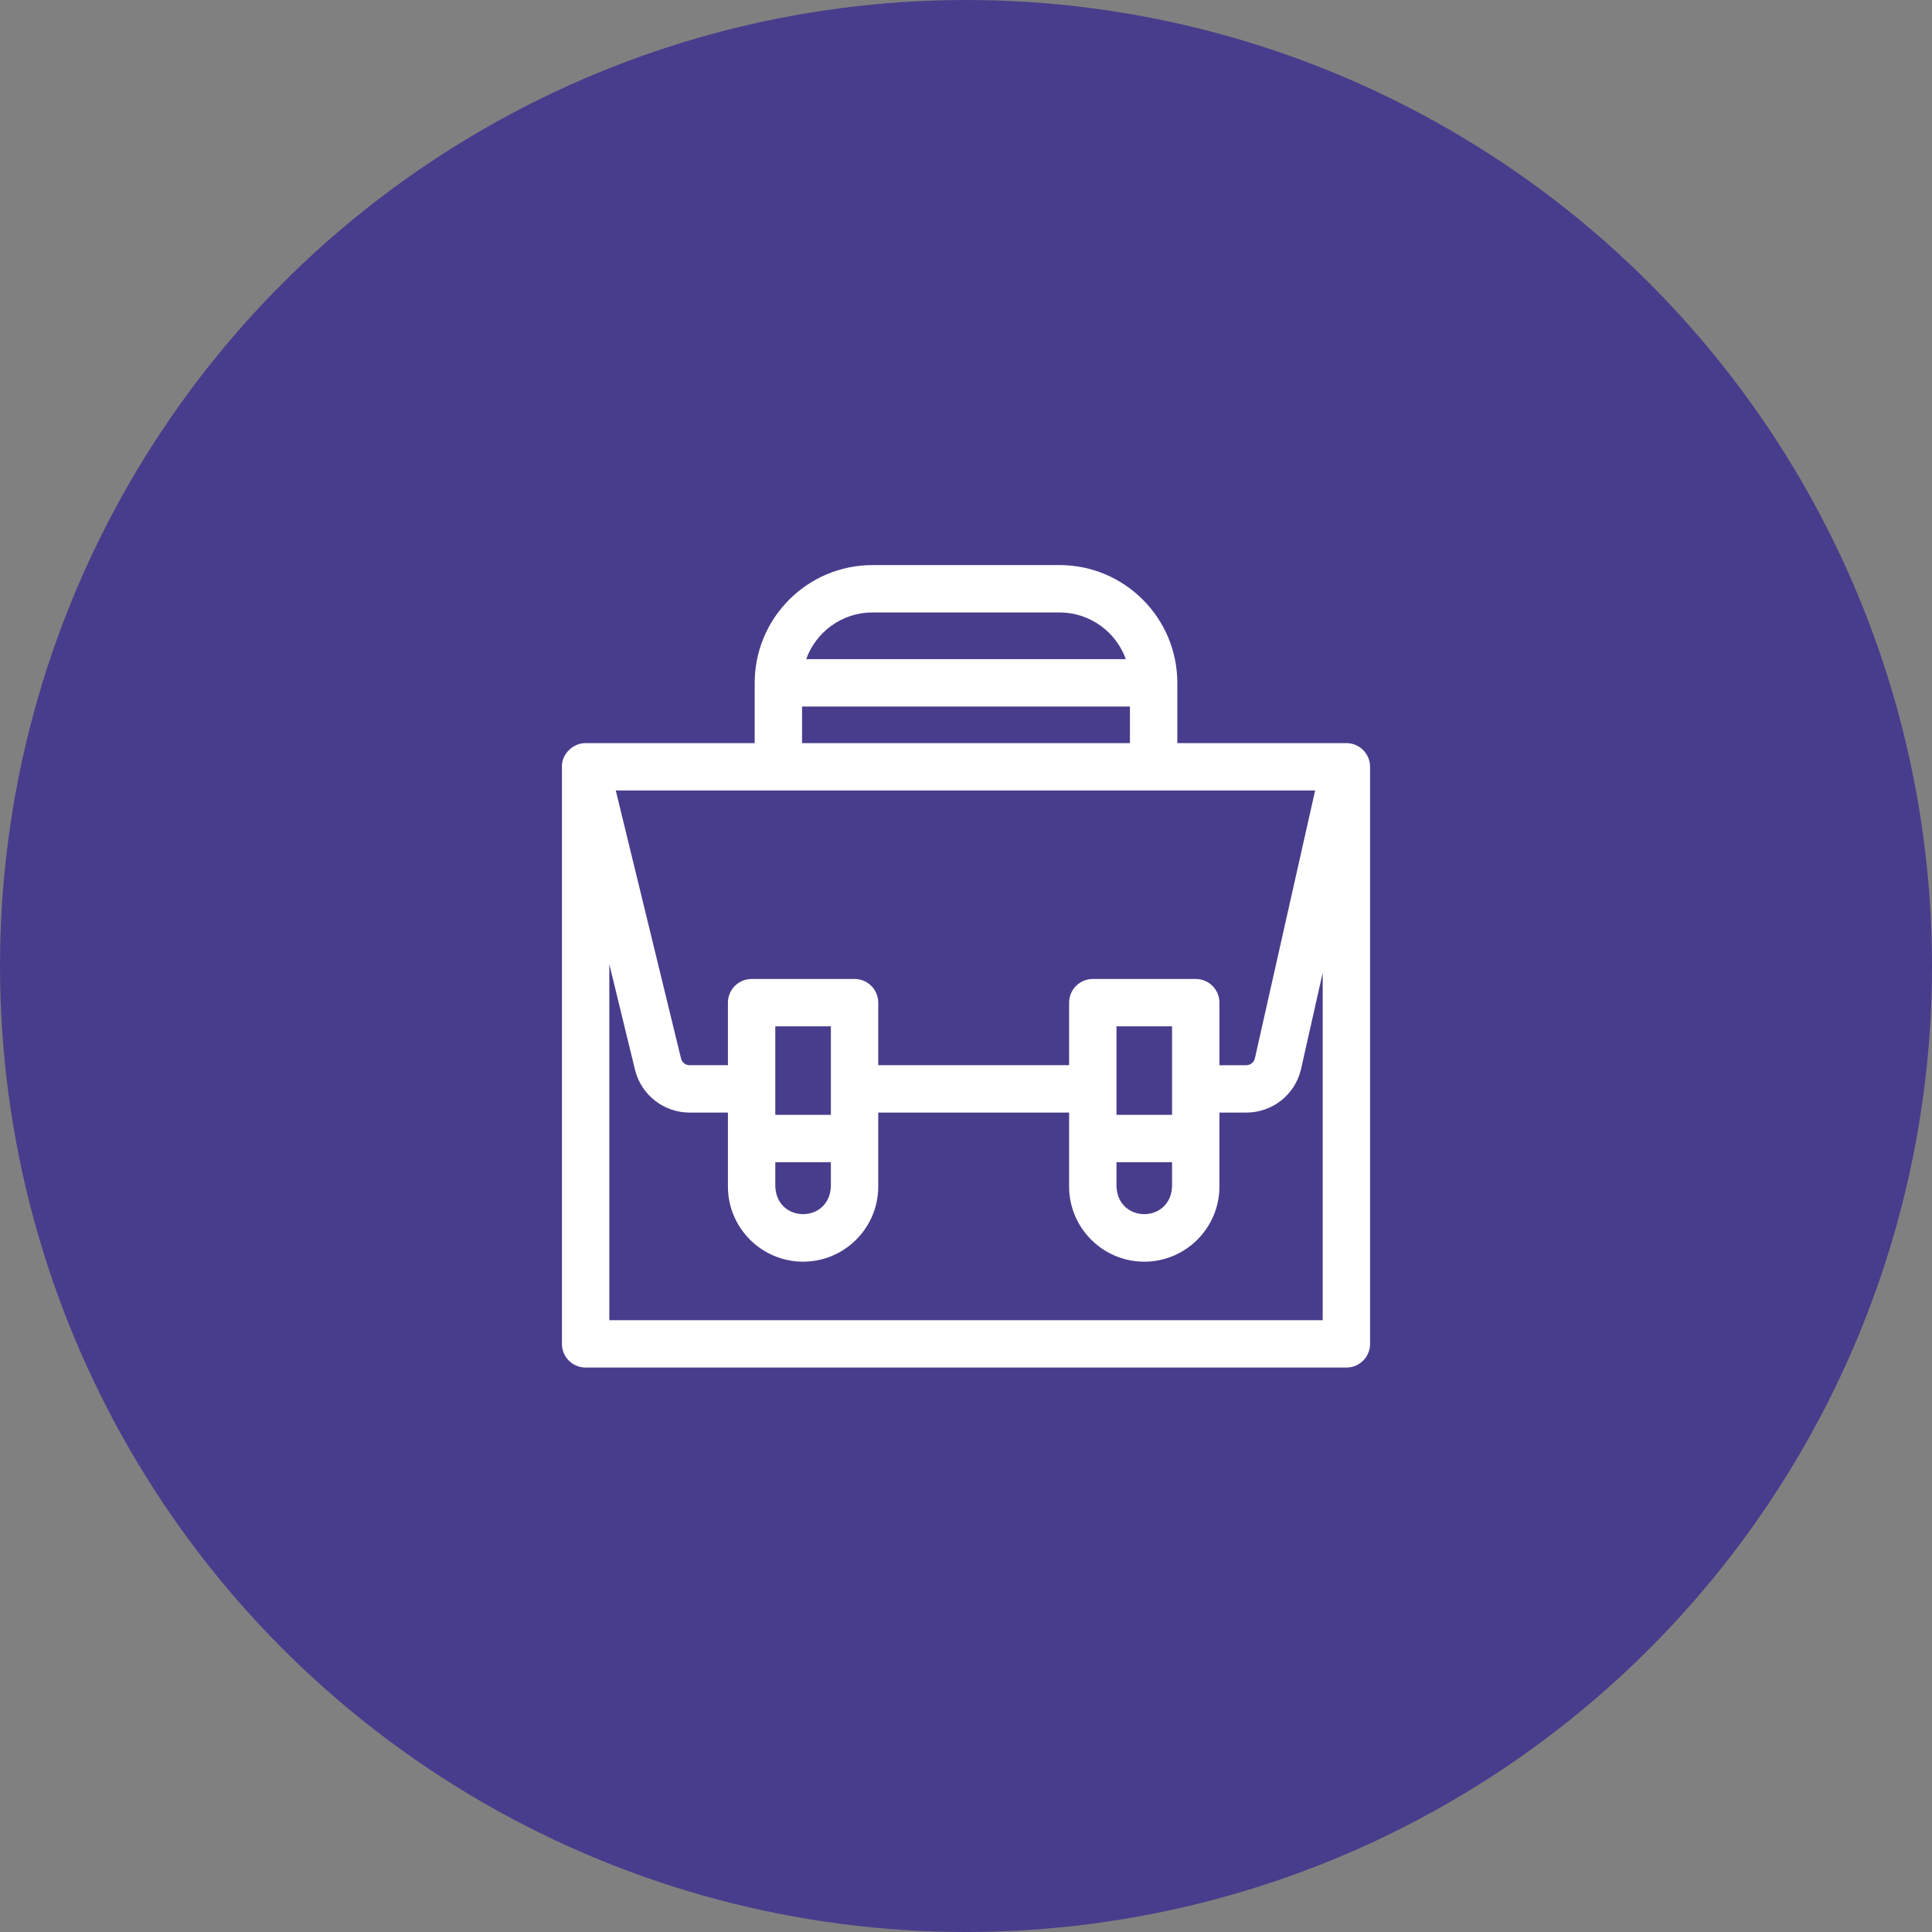 <?xml version="1.0" encoding="UTF-8"?> <svg xmlns="http://www.w3.org/2000/svg" width="1224" height="1224" viewBox="0 0 1224 1224" fill="none"><rect x="0" y="0" width="1224" height="1224" fill="#808080" stroke="none"/> <circle cx="612" cy="612" r="612" fill="#483D8C"></circle> <path d="M852.991 470.789H745.88V432.615C745.88 391.472 712.407 358 671.265 358H552.741C511.597 358 478.126 391.472 478.126 432.615V470.789H371.014C363.349 470.694 355.795 477.412 356.004 485.798V851.399C356.004 859.688 362.724 866.408 371.014 866.408H852.991C861.28 866.408 868 859.688 868 851.399V485.798C868 477.508 861.281 470.789 852.991 470.789ZM742.543 706.283H707.34C707.376 694.365 707.33 662.582 707.34 650.237H742.543V706.283ZM707.34 736.302H742.543V751.7C741.573 775.057 708.301 775.038 707.34 751.7V736.302ZM757.552 620.219H692.331C684.042 620.219 677.322 626.939 677.322 635.228V674.847H556.409V635.228C556.409 626.939 549.689 620.219 541.4 620.219H476.178C467.889 620.219 461.169 626.939 461.169 635.228V674.847H436.867C434.384 674.847 432.199 673.194 431.518 670.814L390.117 500.807H833.191L794.974 670.705C794.328 673.149 792.13 674.848 789.595 674.848H772.563V635.229C772.561 626.939 765.841 620.219 757.552 620.219ZM526.39 706.283H491.188V650.237H526.39V706.283ZM491.188 736.302H526.39V751.7C525.421 775.056 492.149 775.039 491.188 751.7V736.302ZM552.741 388.018H671.265C690.591 388.018 707.079 400.377 713.256 417.605H510.749C516.926 400.377 533.414 388.018 552.741 388.018ZM508.143 447.623H715.861V470.788H508.143V447.623ZM386.023 836.389V610.867L402.399 678.115C402.424 678.217 402.449 678.317 402.476 678.417C406.612 693.989 420.754 704.866 436.866 704.866H461.168V751.701C461.168 777.958 482.53 799.321 508.788 799.321C535.046 799.321 556.408 777.958 556.408 751.701C556.408 740.874 556.408 715.21 556.408 704.866H677.321V751.701C677.321 777.958 698.683 799.321 724.941 799.321C751.198 799.321 772.56 777.958 772.56 751.701V704.866H789.592C806.022 704.866 820.234 693.721 824.15 677.763C824.173 677.669 824.195 677.575 824.216 677.48L837.981 616.289V836.389H386.023Z" fill="white"></path> </svg> 